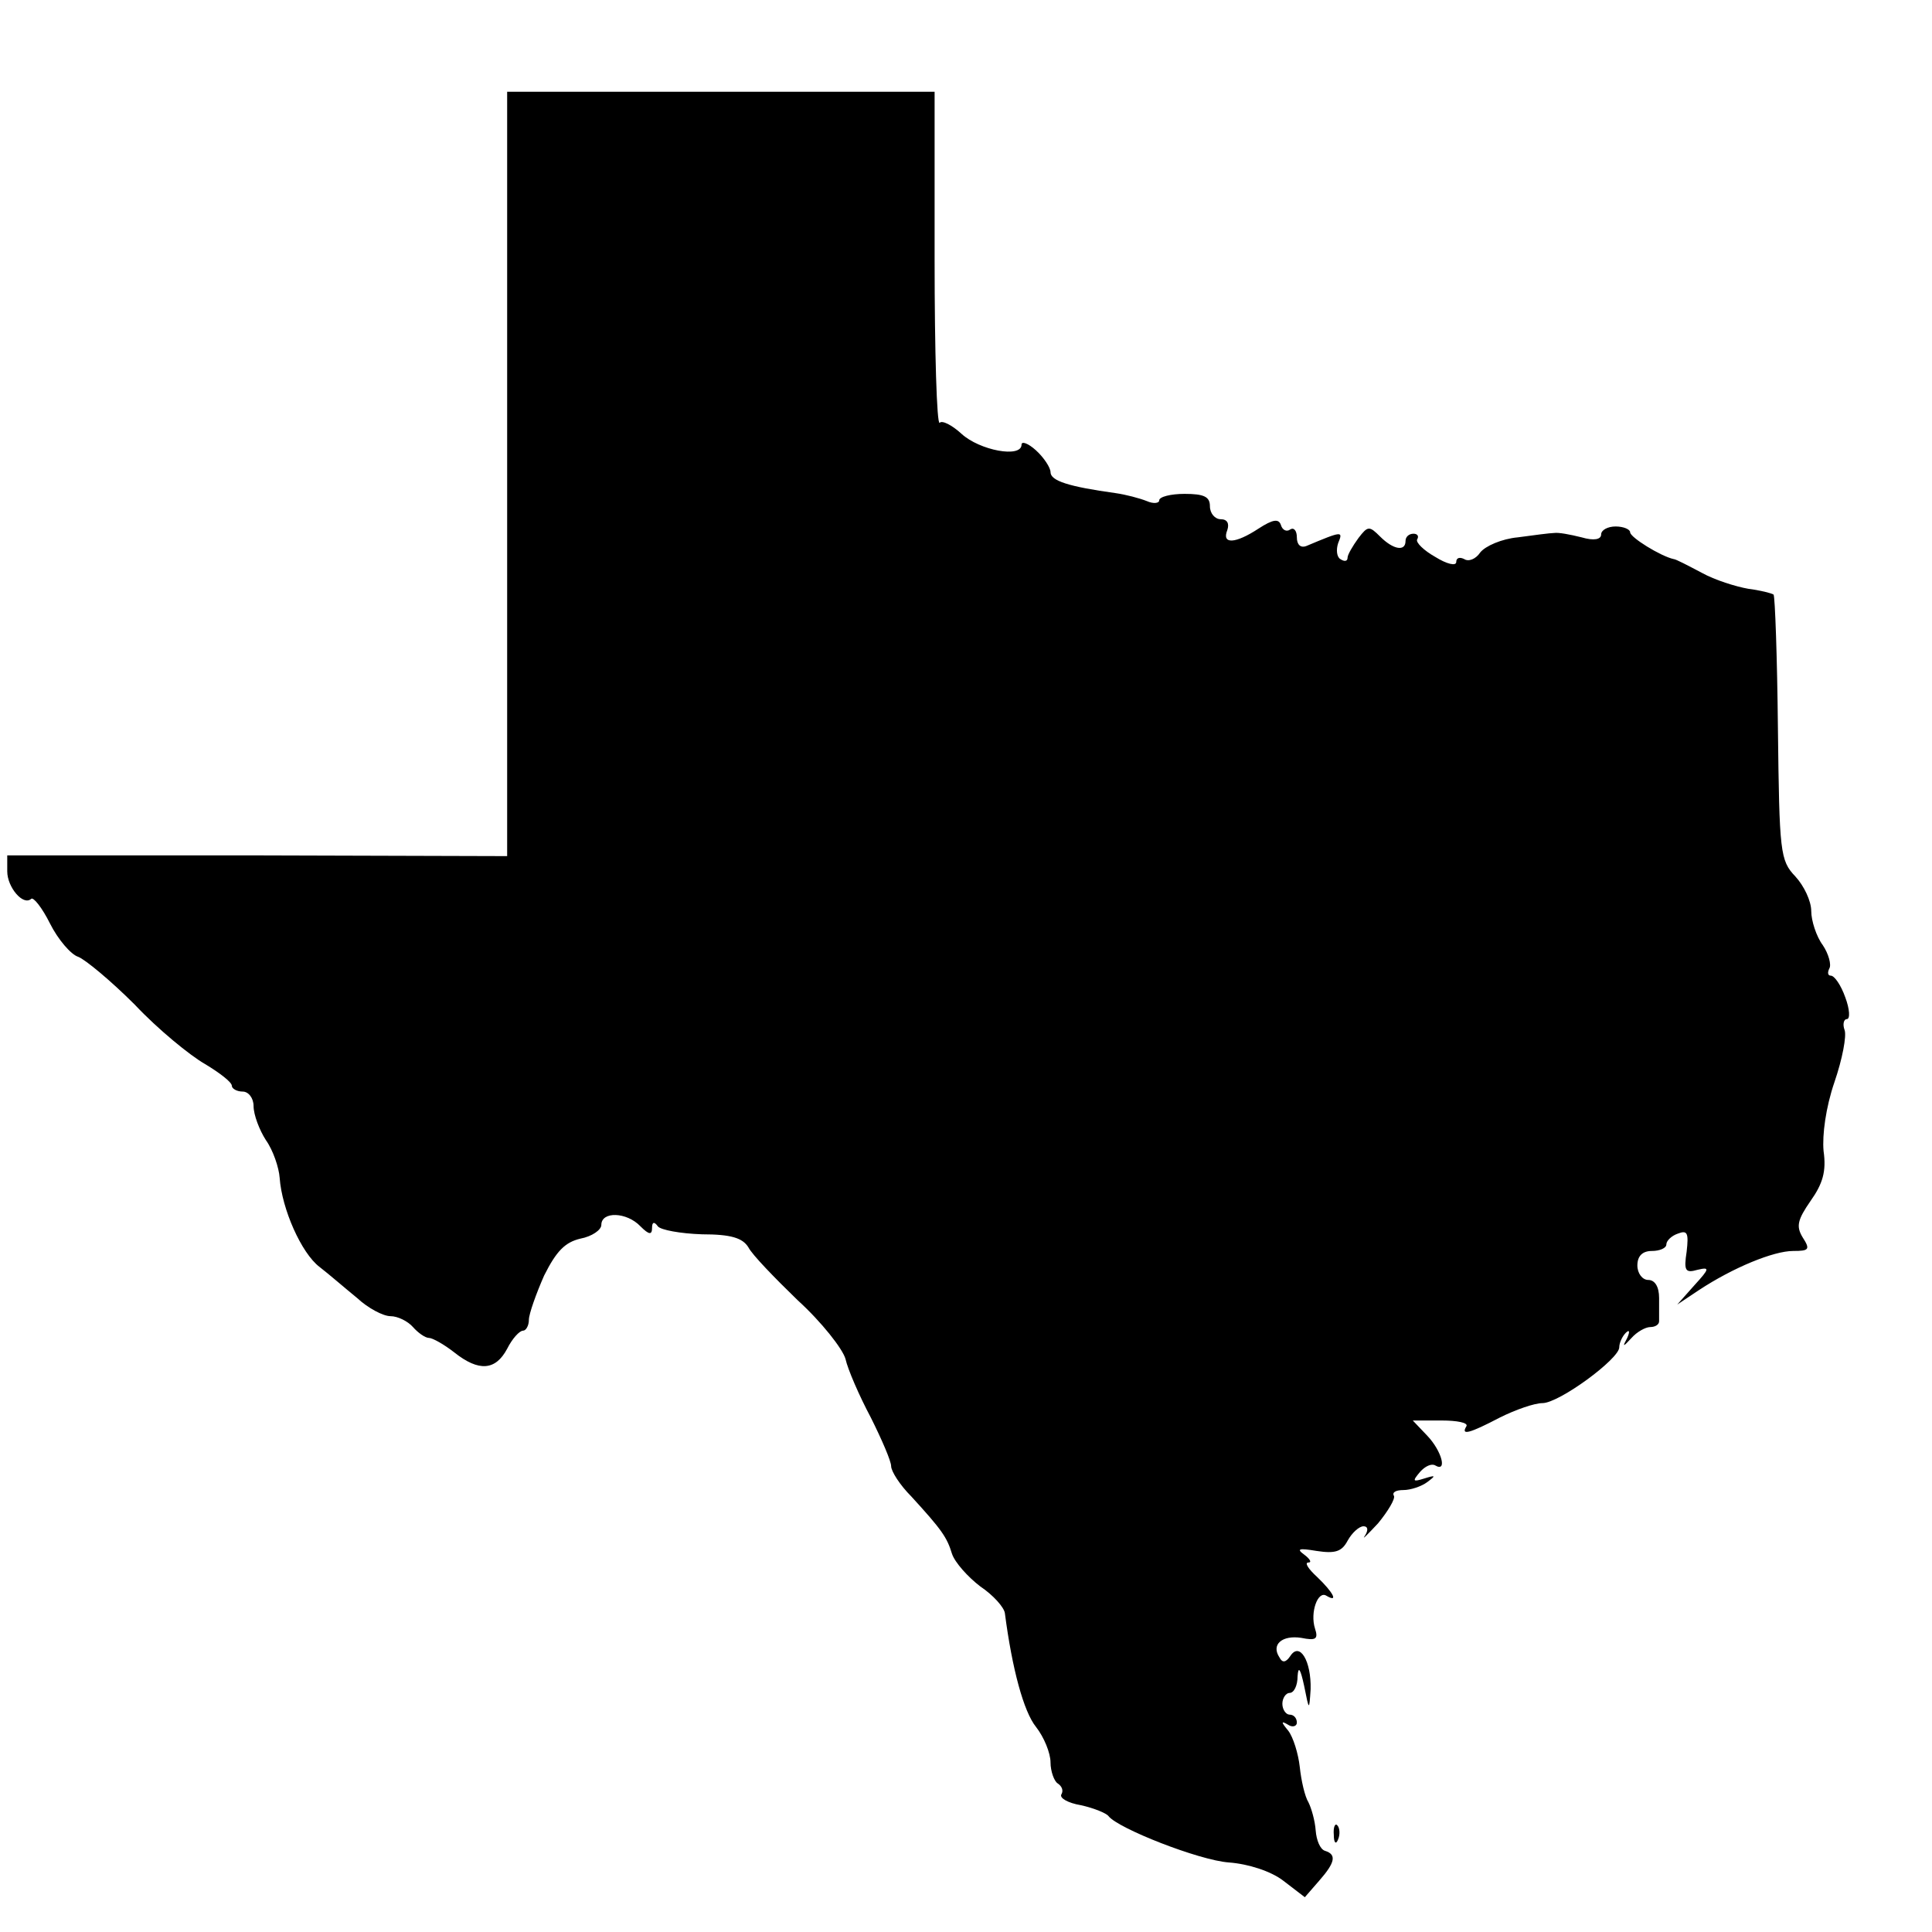 <?xml version="1.0" standalone="no"?>
<!DOCTYPE svg PUBLIC "-//W3C//DTD SVG 20010904//EN"
 "http://www.w3.org/TR/2001/REC-SVG-20010904/DTD/svg10.dtd">
<svg version="1.0" xmlns="http://www.w3.org/2000/svg"
 width="16pt" height="16pt" viewBox="0 0 16 16"
 preserveAspectRatio="xMidYMid meet">
<g transform="translate(0,16) scale(0.006,-0.006)"
fill="#000000" stroke="none">
<path d="M700 2013 l0 -528 -345 1 -345 0 0 -22 c0 -22 22 -48 33 -38 3 3 15
-12 26 -34 11 -22 29 -43 39 -46 10 -4 45 -33 78 -66 32 -34 76 -70 97 -82 20
-12 37 -25 37 -30 0 -4 7 -8 15 -8 8 0 15 -9 15 -20 0 -12 8 -33 17 -47 10
-14 18 -38 19 -52 3 -43 30 -104 55 -123 13 -10 36 -30 52 -43 15 -14 36 -25
46 -25 10 0 24 -7 31 -15 7 -8 17 -15 22 -15 5 0 21 -9 35 -20 34 -27 57 -25
73 5 7 14 17 25 22 25 4 0 8 7 8 15 0 8 10 36 21 61 17 34 29 46 50 51 16 3
29 12 29 19 0 19 35 18 54 -2 12 -12 16 -12 16 -2 0 8 3 9 8 2 4 -5 31 -10 61
-11 40 0 56 -5 64 -18 5 -10 36 -42 68 -73 33 -30 62 -67 66 -81 3 -14 19 -51
35 -81 15 -30 28 -60 28 -67 0 -7 12 -26 28 -42 42 -46 49 -56 56 -79 4 -12
22 -32 39 -45 18 -12 33 -29 34 -37 10 -77 26 -136 43 -157 11 -14 20 -36 20
-49 0 -12 5 -26 10 -29 6 -4 8 -10 5 -15 -3 -5 9 -12 27 -15 18 -4 35 -11 38
-15 13 -17 125 -61 166 -64 27 -2 58 -12 75 -25 l30 -23 20 23 c22 25 24 36 8
41 -7 2 -12 15 -13 28 -1 14 -6 31 -10 39 -5 8 -10 30 -12 49 -2 18 -9 41 -16
50 -10 12 -10 14 0 8 6 -4 12 -2 12 3 0 6 -4 11 -10 11 -5 0 -10 7 -10 15 0 8
5 15 10 15 6 0 11 10 11 23 1 15 4 10 9 -13 7 -35 7 -35 9 -5 1 39 -15 66 -28
46 -6 -9 -11 -10 -15 -2 -12 18 4 31 30 27 20 -4 24 -2 19 13 -7 22 4 53 16
45 17 -10 9 5 -13 26 -12 11 -18 20 -12 20 5 0 2 5 -6 11 -11 8 -7 9 17 5 26
-4 35 -1 43 14 6 11 16 20 22 20 6 0 7 -5 2 -13 -5 -7 3 1 18 17 14 17 24 34
22 38 -3 5 3 8 13 8 10 0 25 5 33 11 12 9 12 10 -4 5 -16 -5 -17 -4 -6 9 7 8
16 12 21 9 17 -10 9 20 -11 41 l-20 21 40 0 c21 0 37 -3 34 -8 -8 -13 4 -10
46 12 22 11 48 20 59 20 23 0 106 61 106 77 0 6 4 15 9 20 5 5 6 2 2 -7 -7
-13 -6 -13 6 0 7 8 19 15 26 15 6 0 12 3 12 8 0 4 0 18 0 32 0 16 -6 25 -15
25 -8 0 -15 9 -15 20 0 13 7 20 20 20 11 0 20 4 20 9 0 5 7 12 16 15 13 5 15
1 12 -25 -4 -26 -2 -30 15 -25 17 4 17 2 -4 -21 l-24 -27 30 20 c47 31 103 54
130 54 22 0 24 2 13 19 -9 15 -7 24 11 50 17 24 22 41 18 69 -2 22 3 60 15 95
11 32 17 64 14 72 -3 8 -1 15 3 15 5 0 4 14 -2 30 -6 17 -15 30 -20 30 -4 0
-5 4 -2 10 3 5 -1 20 -9 32 -9 12 -16 34 -16 47 0 14 -10 35 -22 48 -21 22
-22 33 -24 204 -1 99 -4 182 -6 185 -3 2 -19 6 -35 8 -17 3 -46 12 -64 22 -19
10 -36 19 -39 19 -18 4 -60 30 -60 37 0 4 -9 8 -20 8 -11 0 -20 -5 -20 -11 0
-7 -10 -9 -27 -4 -16 4 -32 7 -38 6 -5 0 -28 -3 -50 -6 -22 -2 -45 -12 -52
-21 -6 -9 -16 -13 -22 -9 -6 3 -11 2 -11 -4 0 -6 -13 -3 -29 7 -16 9 -27 20
-25 24 3 5 0 8 -5 8 -6 0 -11 -4 -11 -10 0 -15 -17 -12 -35 6 -15 15 -17 15
-30 -2 -8 -11 -15 -23 -15 -27 0 -5 -4 -6 -10 -2 -5 3 -6 13 -3 22 7 17 6 17
-44 -4 -8 -3 -13 2 -13 12 0 9 -4 14 -9 11 -5 -4 -11 -1 -13 6 -3 9 -11 8 -31
-5 -32 -21 -51 -22 -43 -2 3 9 0 15 -9 15 -8 0 -15 8 -15 18 0 13 -8 17 -35
17 -19 0 -35 -4 -35 -9 0 -4 -8 -5 -17 -1 -10 4 -29 9 -43 11 -65 9 -90 17
-90 29 0 6 -9 20 -20 30 -11 10 -20 13 -20 8 0 -19 -58 -8 -83 15 -13 12 -27
19 -30 15 -4 -3 -7 98 -7 225 l0 232 -295 0 -295 0 0 -527z"/>
<path d="M1841 134 c0 -11 3 -14 6 -6 3 7 2 16 -1 19 -3 4 -6 -2 -5 -13z"/>
</g>
</svg>
